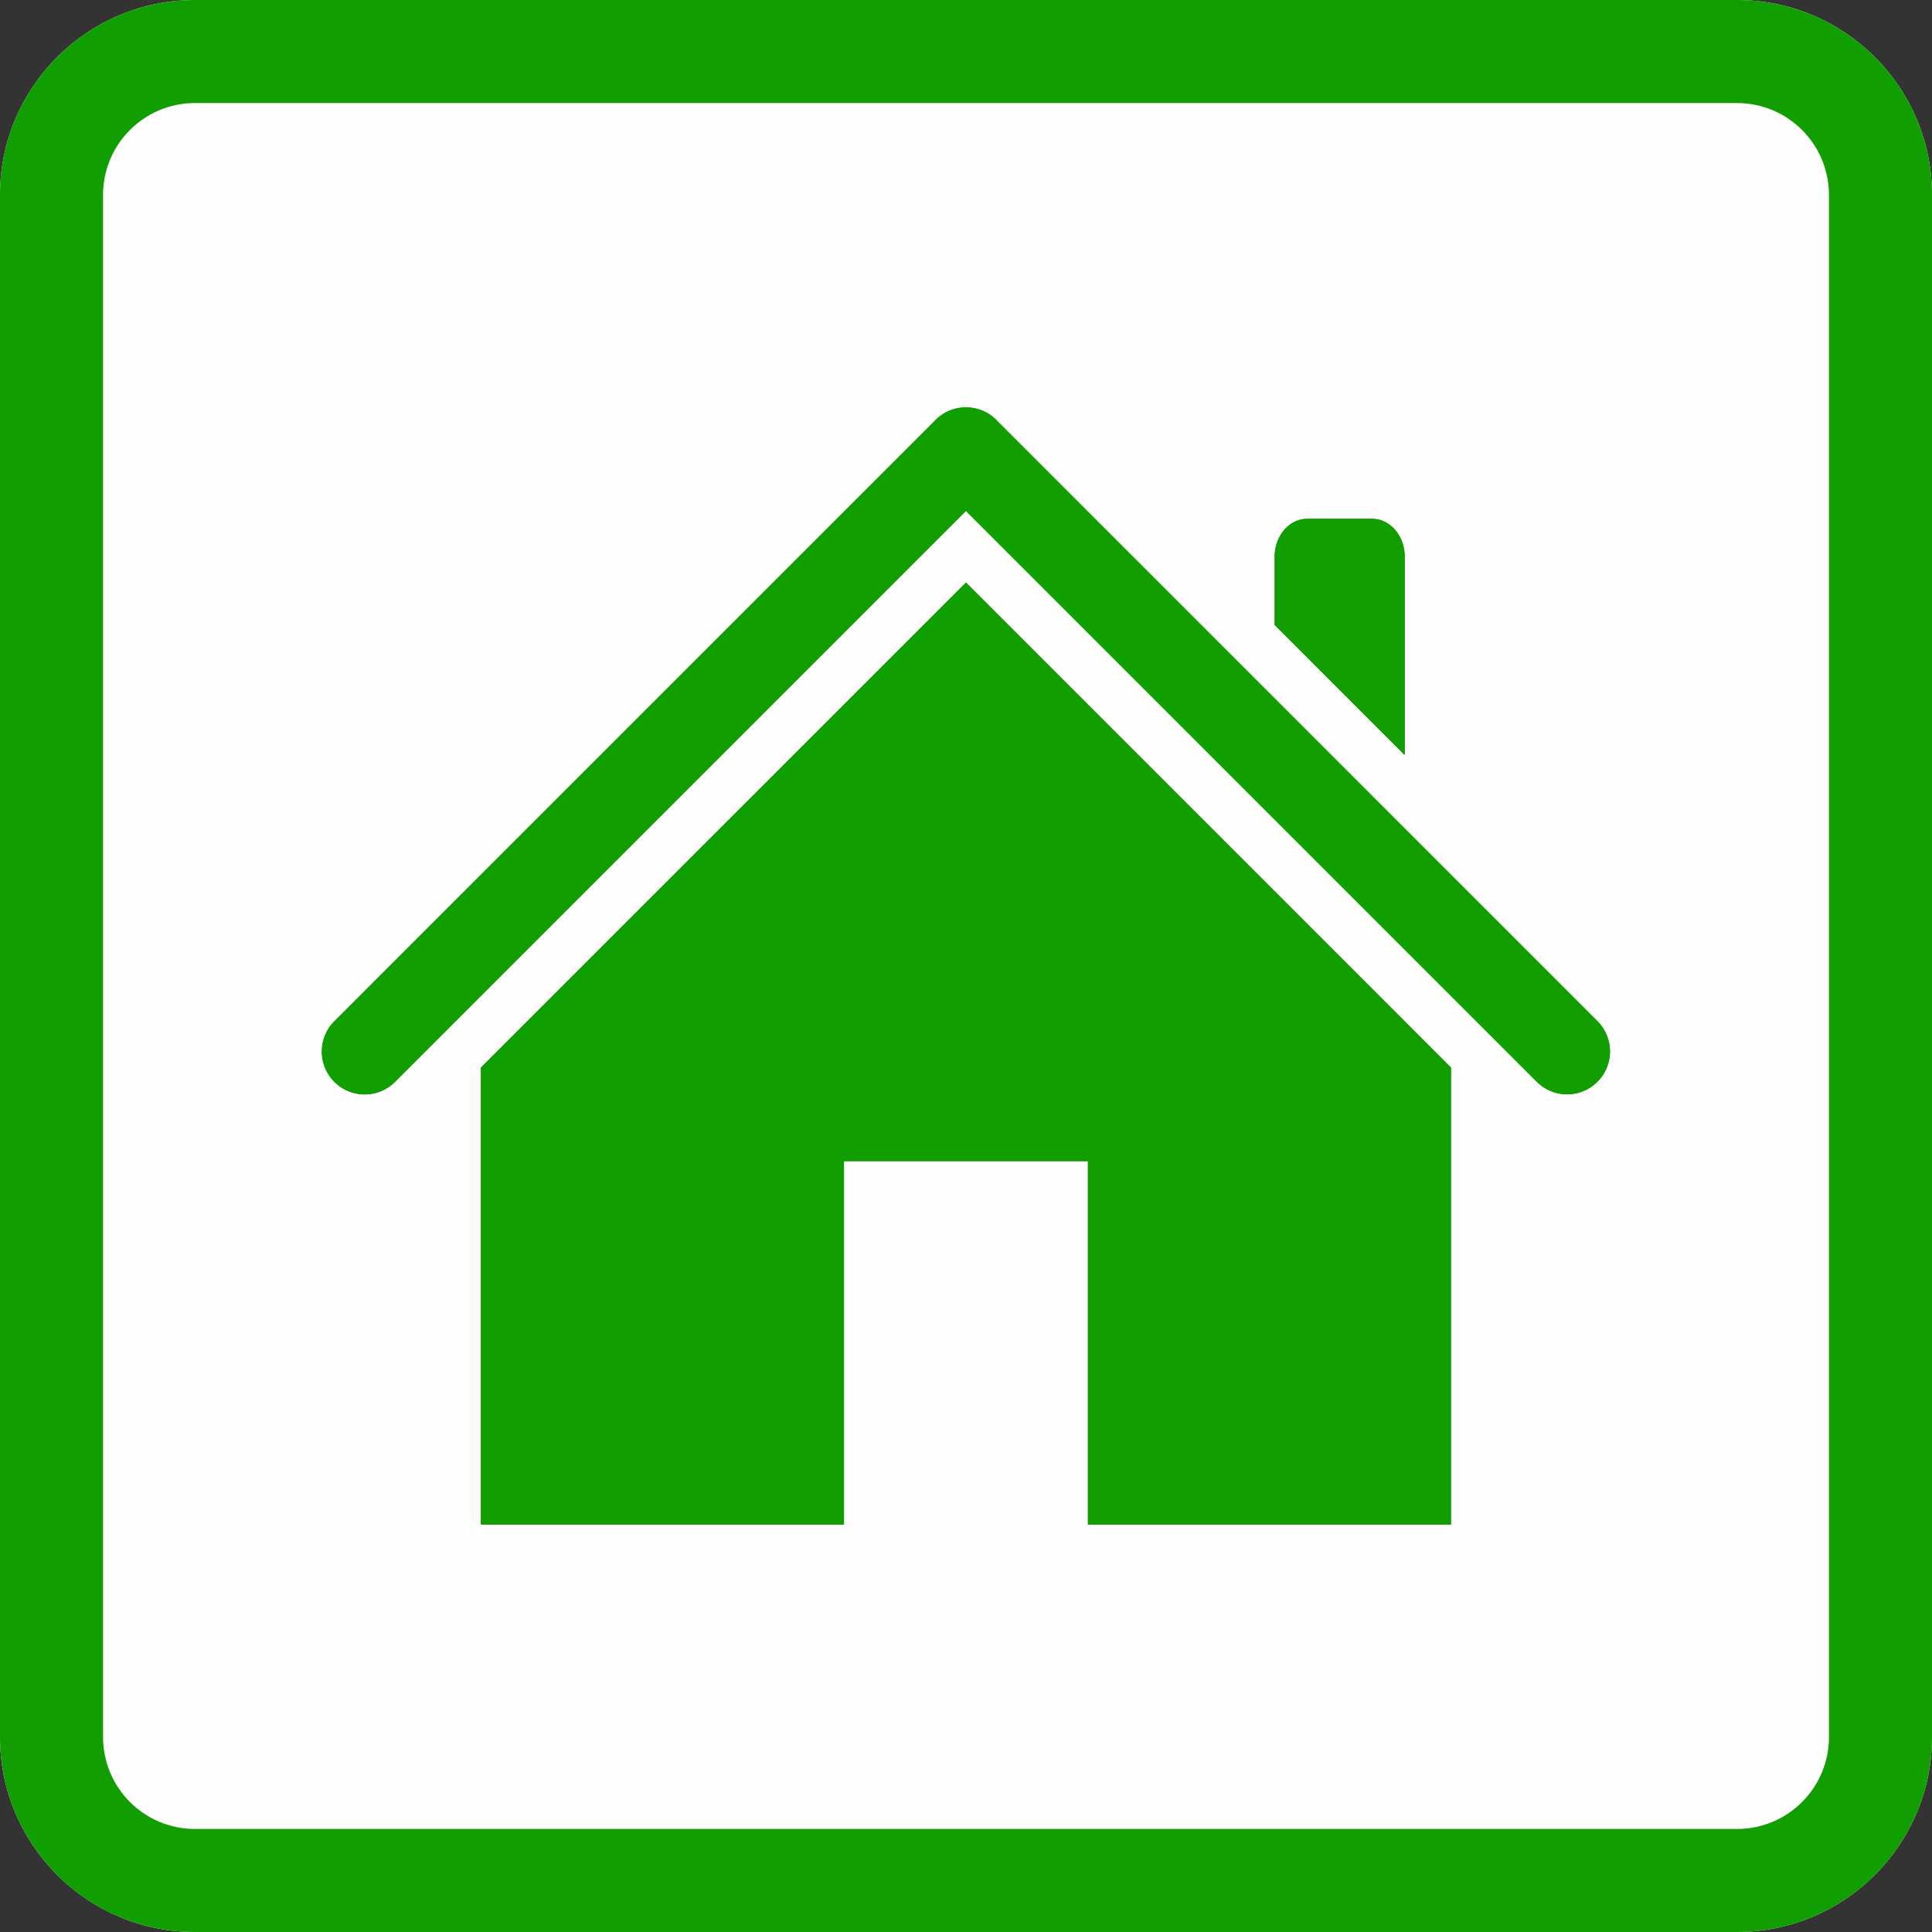 <svg width="60" height="60" viewBox="0 0 300 300" xmlns="http://www.w3.org/2000/svg" xml:space="preserve" style="fill-rule:evenodd;clip-rule:evenodd;stroke-linejoin:round;stroke-miterlimit:2">
    <rect x="0" y="0" width="300" height="300" fill="#333333" stroke="none"/>
    <path d="M300 30.271C300 13.564 286.436 0 269.729 0H30.271C13.564 0 0 13.564 0 30.271v239.458C0 286.436 13.564 300 30.271 300h239.458C286.436 300 300 286.436 300 269.729V30.271Z" style="fill:#fffefe"/>
    <path d="M300 30.271C300 13.564 286.436 0 269.729 0H30.271C13.564 0 0 13.564 0 30.271v239.458C0 286.436 13.564 300 30.271 300h239.458C286.436 300 300 286.436 300 269.729V30.271Zm-16 0v239.458c0 7.877-6.394 14.271-14.271 14.271H30.271C22.394 284 16 277.606 16 269.729V30.271C16 22.394 22.394 16 30.271 16h239.458C277.606 16 284 22.394 284 30.271Z" style="fill:#109e00"/>
    <path d="M35.309 68.715H14.926V43.063l27.23-27.229 27.229 27.229v25.652H49.003v-20.4H35.309v20.4ZM42.156 6a2.398 2.398 0 0 1 1.783.787l33.668 33.669a2.409 2.409 0 0 1 0 3.404 2.409 2.409 0 0 1-3.404 0L42.156 11.813 10.109 43.86a2.407 2.407 0 1 1-3.404-3.404L40.373 6.787c.025-.028.052-.055.079-.082A2.398 2.398 0 0 1 42.156 6Zm17.331 12.217v-3.833c0-1.174.817-2.127 1.825-2.127h3.651c1.007 0 1.825.953 1.825 2.127v11.135l-7.301-7.302Z" style="fill:#109e00" transform="translate(33.388 46.661) scale(2.766)"/>
    <path d="M35.309 68.715H14.926V43.063l27.23-27.229 27.229 27.229v25.652H49.003v-20.4H35.309v20.4Zm18.032-4.338h11.706V44.86L42.156 21.968 19.264 44.86v19.517H30.97V48.315a4.339 4.339 0 0 1 4.339-4.338h13.694a4.338 4.338 0 0 1 4.338 4.338v16.062ZM42.156 6a2.398 2.398 0 0 1 1.783.787l33.668 33.669a2.409 2.409 0 0 1 0 3.404 2.409 2.409 0 0 1-3.404 0L42.156 11.813 10.109 43.86a2.407 2.407 0 1 1-3.404-3.404L40.373 6.787c.025-.028.052-.055.079-.082A2.398 2.398 0 0 1 42.156 6Zm17.331 12.217v-3.833c0-1.174.817-2.127 1.825-2.127h3.651c1.007 0 1.825.953 1.825 2.127v11.135l-7.301-7.302Z" style="fill:#109e00" transform="translate(33.388 46.661) scale(2.766)"/>
</svg>
